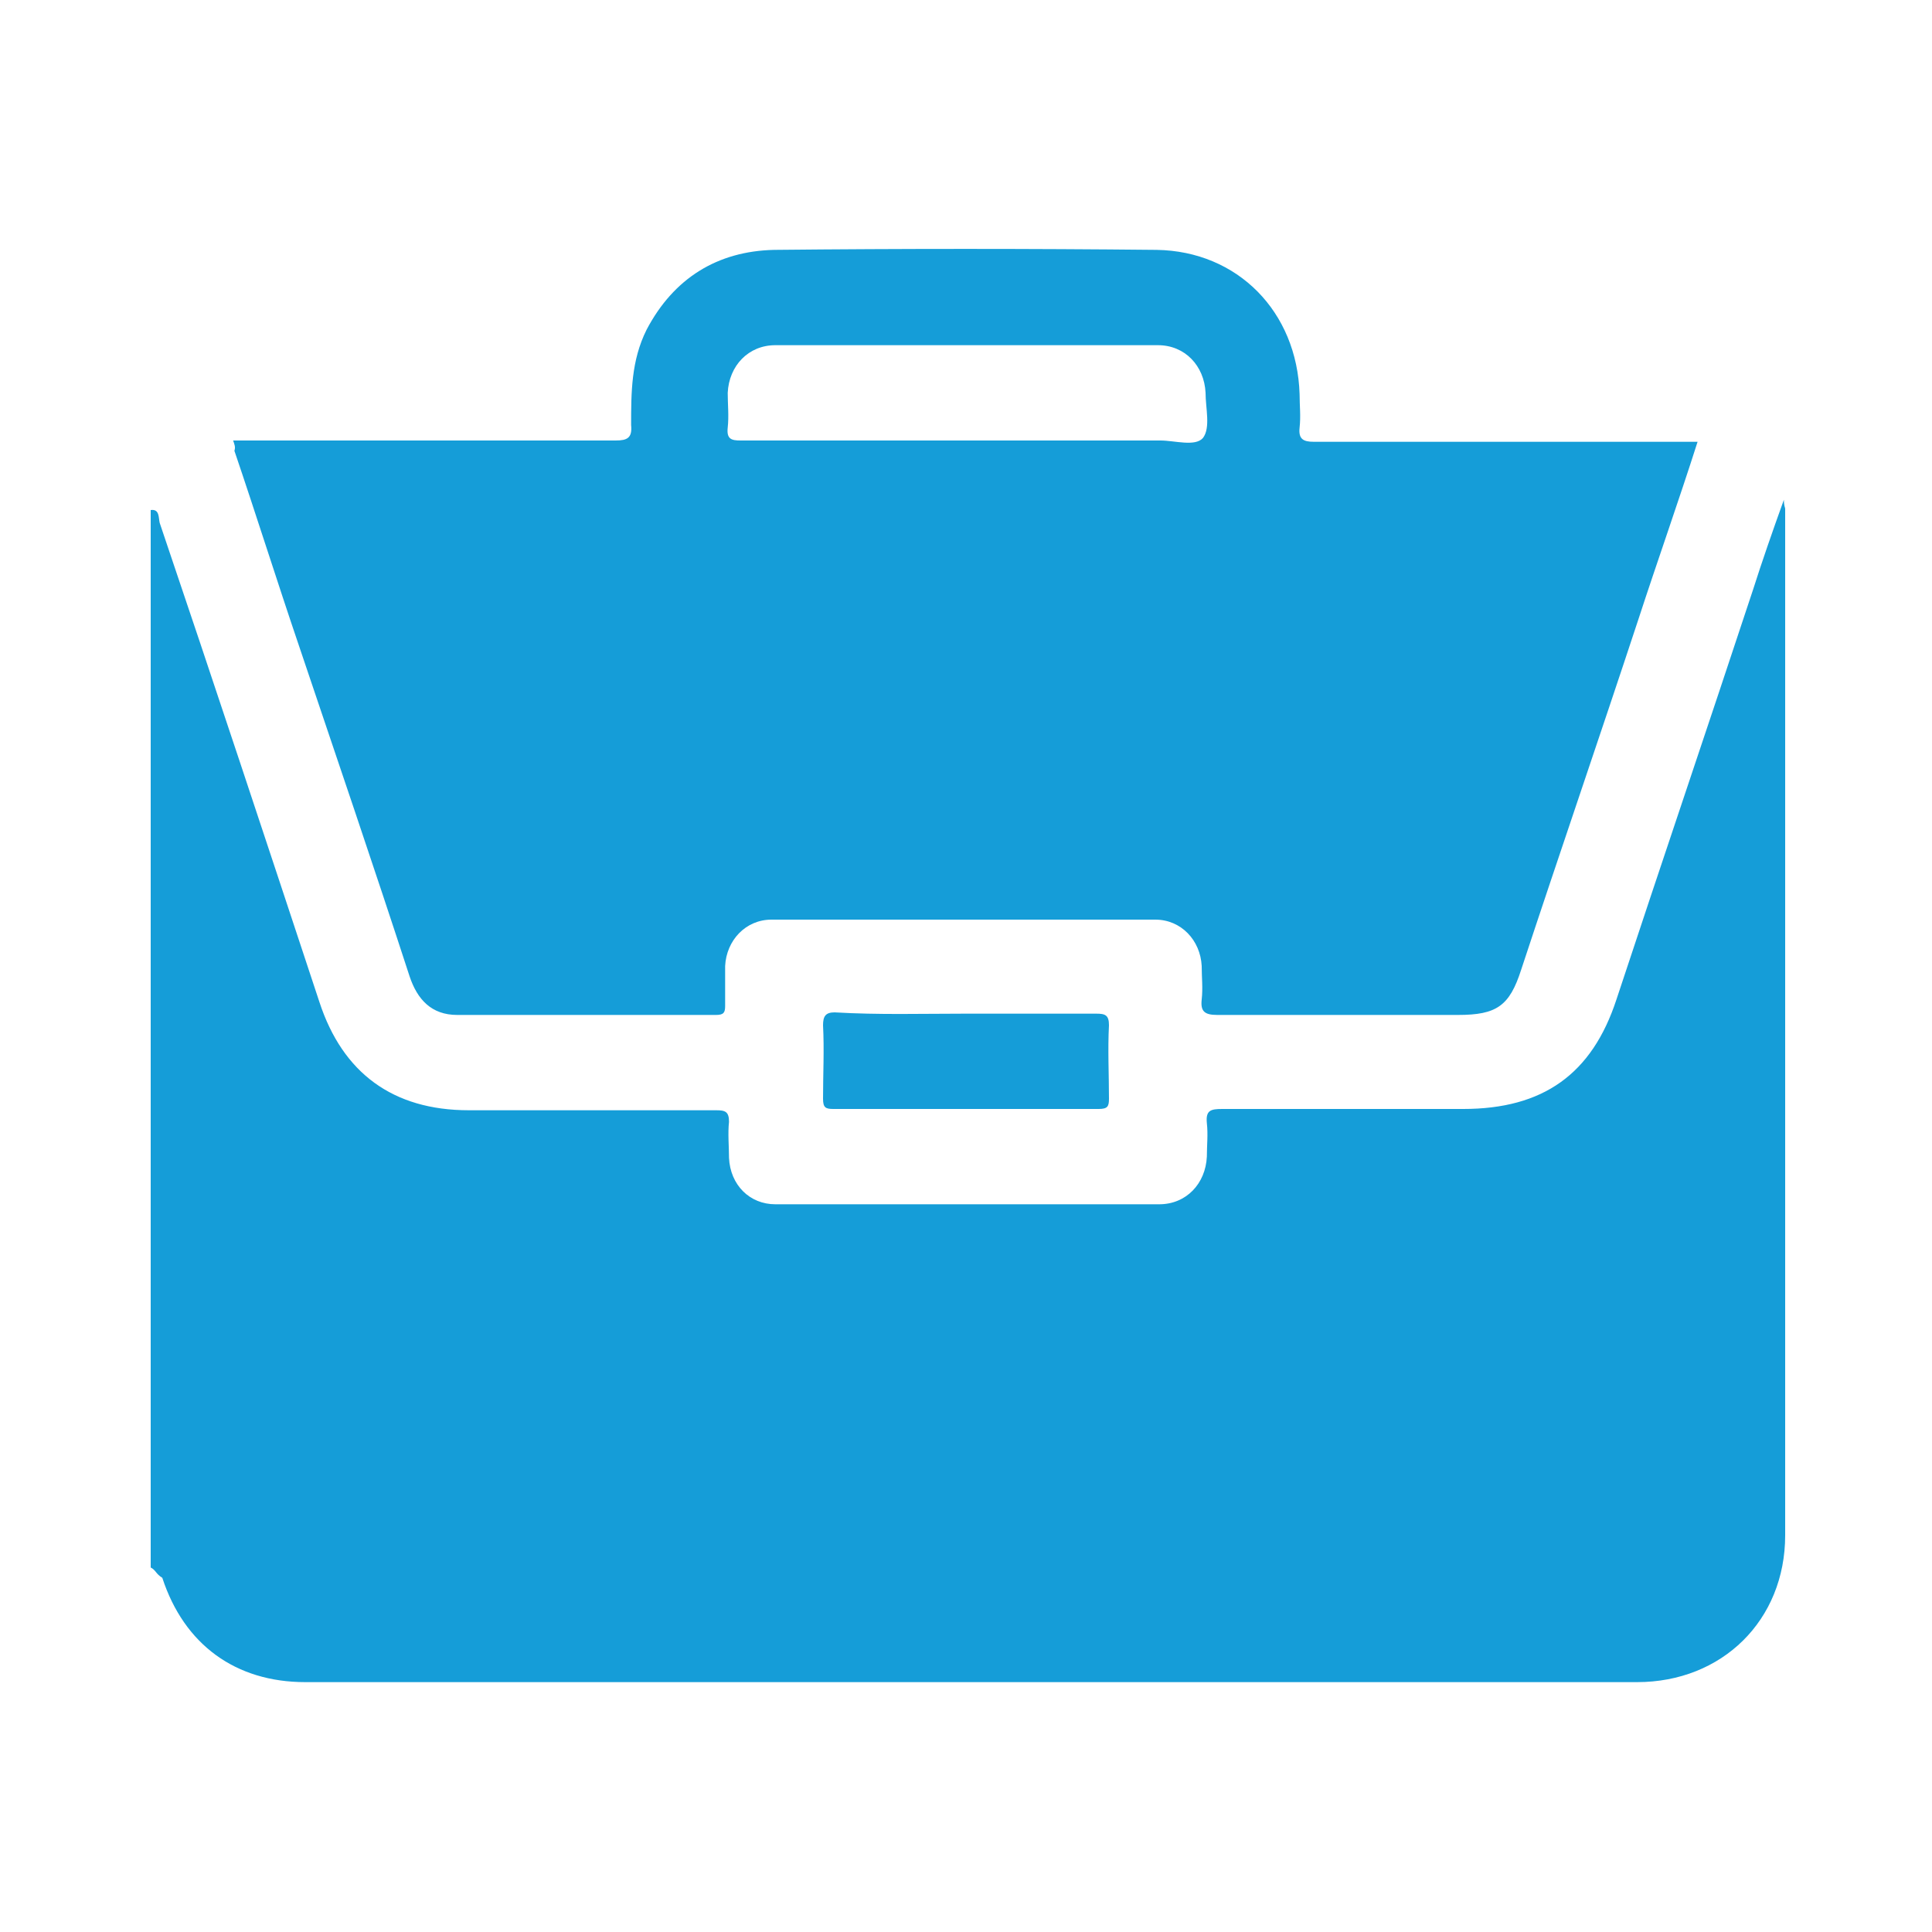 <?xml version="1.0" encoding="utf-8"?>
<!-- Generator: Adobe Illustrator 24.0.1, SVG Export Plug-In . SVG Version: 6.00 Build 0)  -->
<svg version="1.0" id="Layer_1" xmlns="http://www.w3.org/2000/svg" xmlns:xlink="http://www.w3.org/1999/xlink" x="0px" y="0px"
	 viewBox="0 0 150 150" style="enable-background:new 0 0 150 150;" xml:space="preserve">
<style type="text/css">
	.st0{fill:#65459A;}
	.st1{fill:#159DD8;}
	.st2{fill:none;stroke:#159DD8;stroke-width:3;stroke-miterlimit:10;}
	.st3{fill:#FFFFFF;stroke:#159DD8;stroke-width:3;stroke-miterlimit:10;}
	.st4{fill:#FDFBF0;}
	.st5{fill:none;stroke:#159DD8;stroke-width:2;stroke-miterlimit:10;}
</style>
<g>
	<path class="st1" d="M11.7,121.7c0-27.4,0-54.7,0-82.1c0.7-0.1,0.6,0.6,0.7,1c4.2,12.4,8.3,24.8,12.4,37.2
		c1.8,5.5,5.7,8.4,11.6,8.4c6.4,0,12.8,0,19.2,0c0.7,0,1,0.1,1,0.9c-0.1,0.9,0,1.9,0,2.8c0.1,2.1,1.6,3.6,3.6,3.6
		c9.9,0,19.9,0,29.8,0c2.1,0,3.6-1.6,3.7-3.7c0-0.9,0.1-1.7,0-2.6c-0.1-1,0.3-1.1,1.2-1.1c6.2,0,12.4,0,18.7,0
		c6.2,0,10-2.7,11.9-8.5c3.5-10.6,7.1-21.2,10.6-31.8c0.7-2.2,1.5-4.5,2.4-7c0,0.5,0.1,0.6,0.1,0.7c0,26.6,0,53.1,0,79.7
		c0,6.6-4.9,11.4-11.5,11.4c-34.5,0-69,0-103.4,0c-5.4,0-9.4-2.9-11.1-8.1C12.1,122.2,12.1,121.9,11.7,121.7z"/>
	<path class="st1" d="M18.1,34.2c0.5,0,1,0,1.4,0c9.4,0,18.9,0,28.3,0c0.9,0,1.3-0.2,1.2-1.2C49,30.5,49,28,50.2,25.6
		c2.1-4,5.5-6.1,9.9-6.2c9.9-0.1,19.8-0.1,29.7,0c6.3,0.1,10.9,4.8,11.1,11.2c0,0.9,0.1,1.7,0,2.6c-0.1,0.9,0.3,1.1,1.1,1.1
		c9.5,0,18.9,0,28.4,0c0.4,0,0.9,0,1.4,0c-1.5,4.7-3.1,9.2-4.6,13.8c-3,9.1-6.1,18.1-9.1,27.2c-0.9,2.8-1.9,3.5-4.9,3.5
		c-6.2,0-12.4,0-18.7,0c-1,0-1.3-0.3-1.2-1.2c0.1-0.9,0-1.7,0-2.6c-0.1-2-1.6-3.6-3.6-3.6c-9.9,0-19.9,0-29.8,0
		c-2,0-3.5,1.6-3.6,3.6c0,1,0,2.1,0,3.1c0,0.5-0.1,0.7-0.7,0.7c-6.7,0-13.4,0-20.1,0c-2,0-3.1-1.2-3.7-3c-2.8-8.6-5.7-17.1-8.6-25.7
		c-1.7-5-3.3-10.1-5-15.1C18.3,34.7,18.2,34.5,18.1,34.2z M75,34.2c5,0,10,0,15.1,0c1.1,0,2.7,0.5,3.3-0.2c0.6-0.8,0.2-2.3,0.2-3.5
		c-0.1-2.1-1.6-3.7-3.7-3.7c-9.9,0-19.8,0-29.7,0c-2.1,0-3.6,1.6-3.7,3.7c0,0.9,0.1,1.8,0,2.7c-0.1,0.9,0.3,1,1,1
		C63.3,34.2,69.2,34.2,75,34.2z"/>
	<path class="st1" d="M75,78.7c3.4,0,6.8,0,10.1,0c0.7,0,1,0.1,1,0.9c-0.1,1.9,0,3.8,0,5.7c0,0.6-0.1,0.8-0.8,0.8
		c-6.9,0-13.8,0-20.6,0c-0.6,0-0.8-0.1-0.8-0.8c0-1.9,0.1-3.8,0-5.7c0-0.7,0.2-1,0.9-1C68.2,78.8,71.6,78.7,75,78.7z"/>
</g>
</svg>
